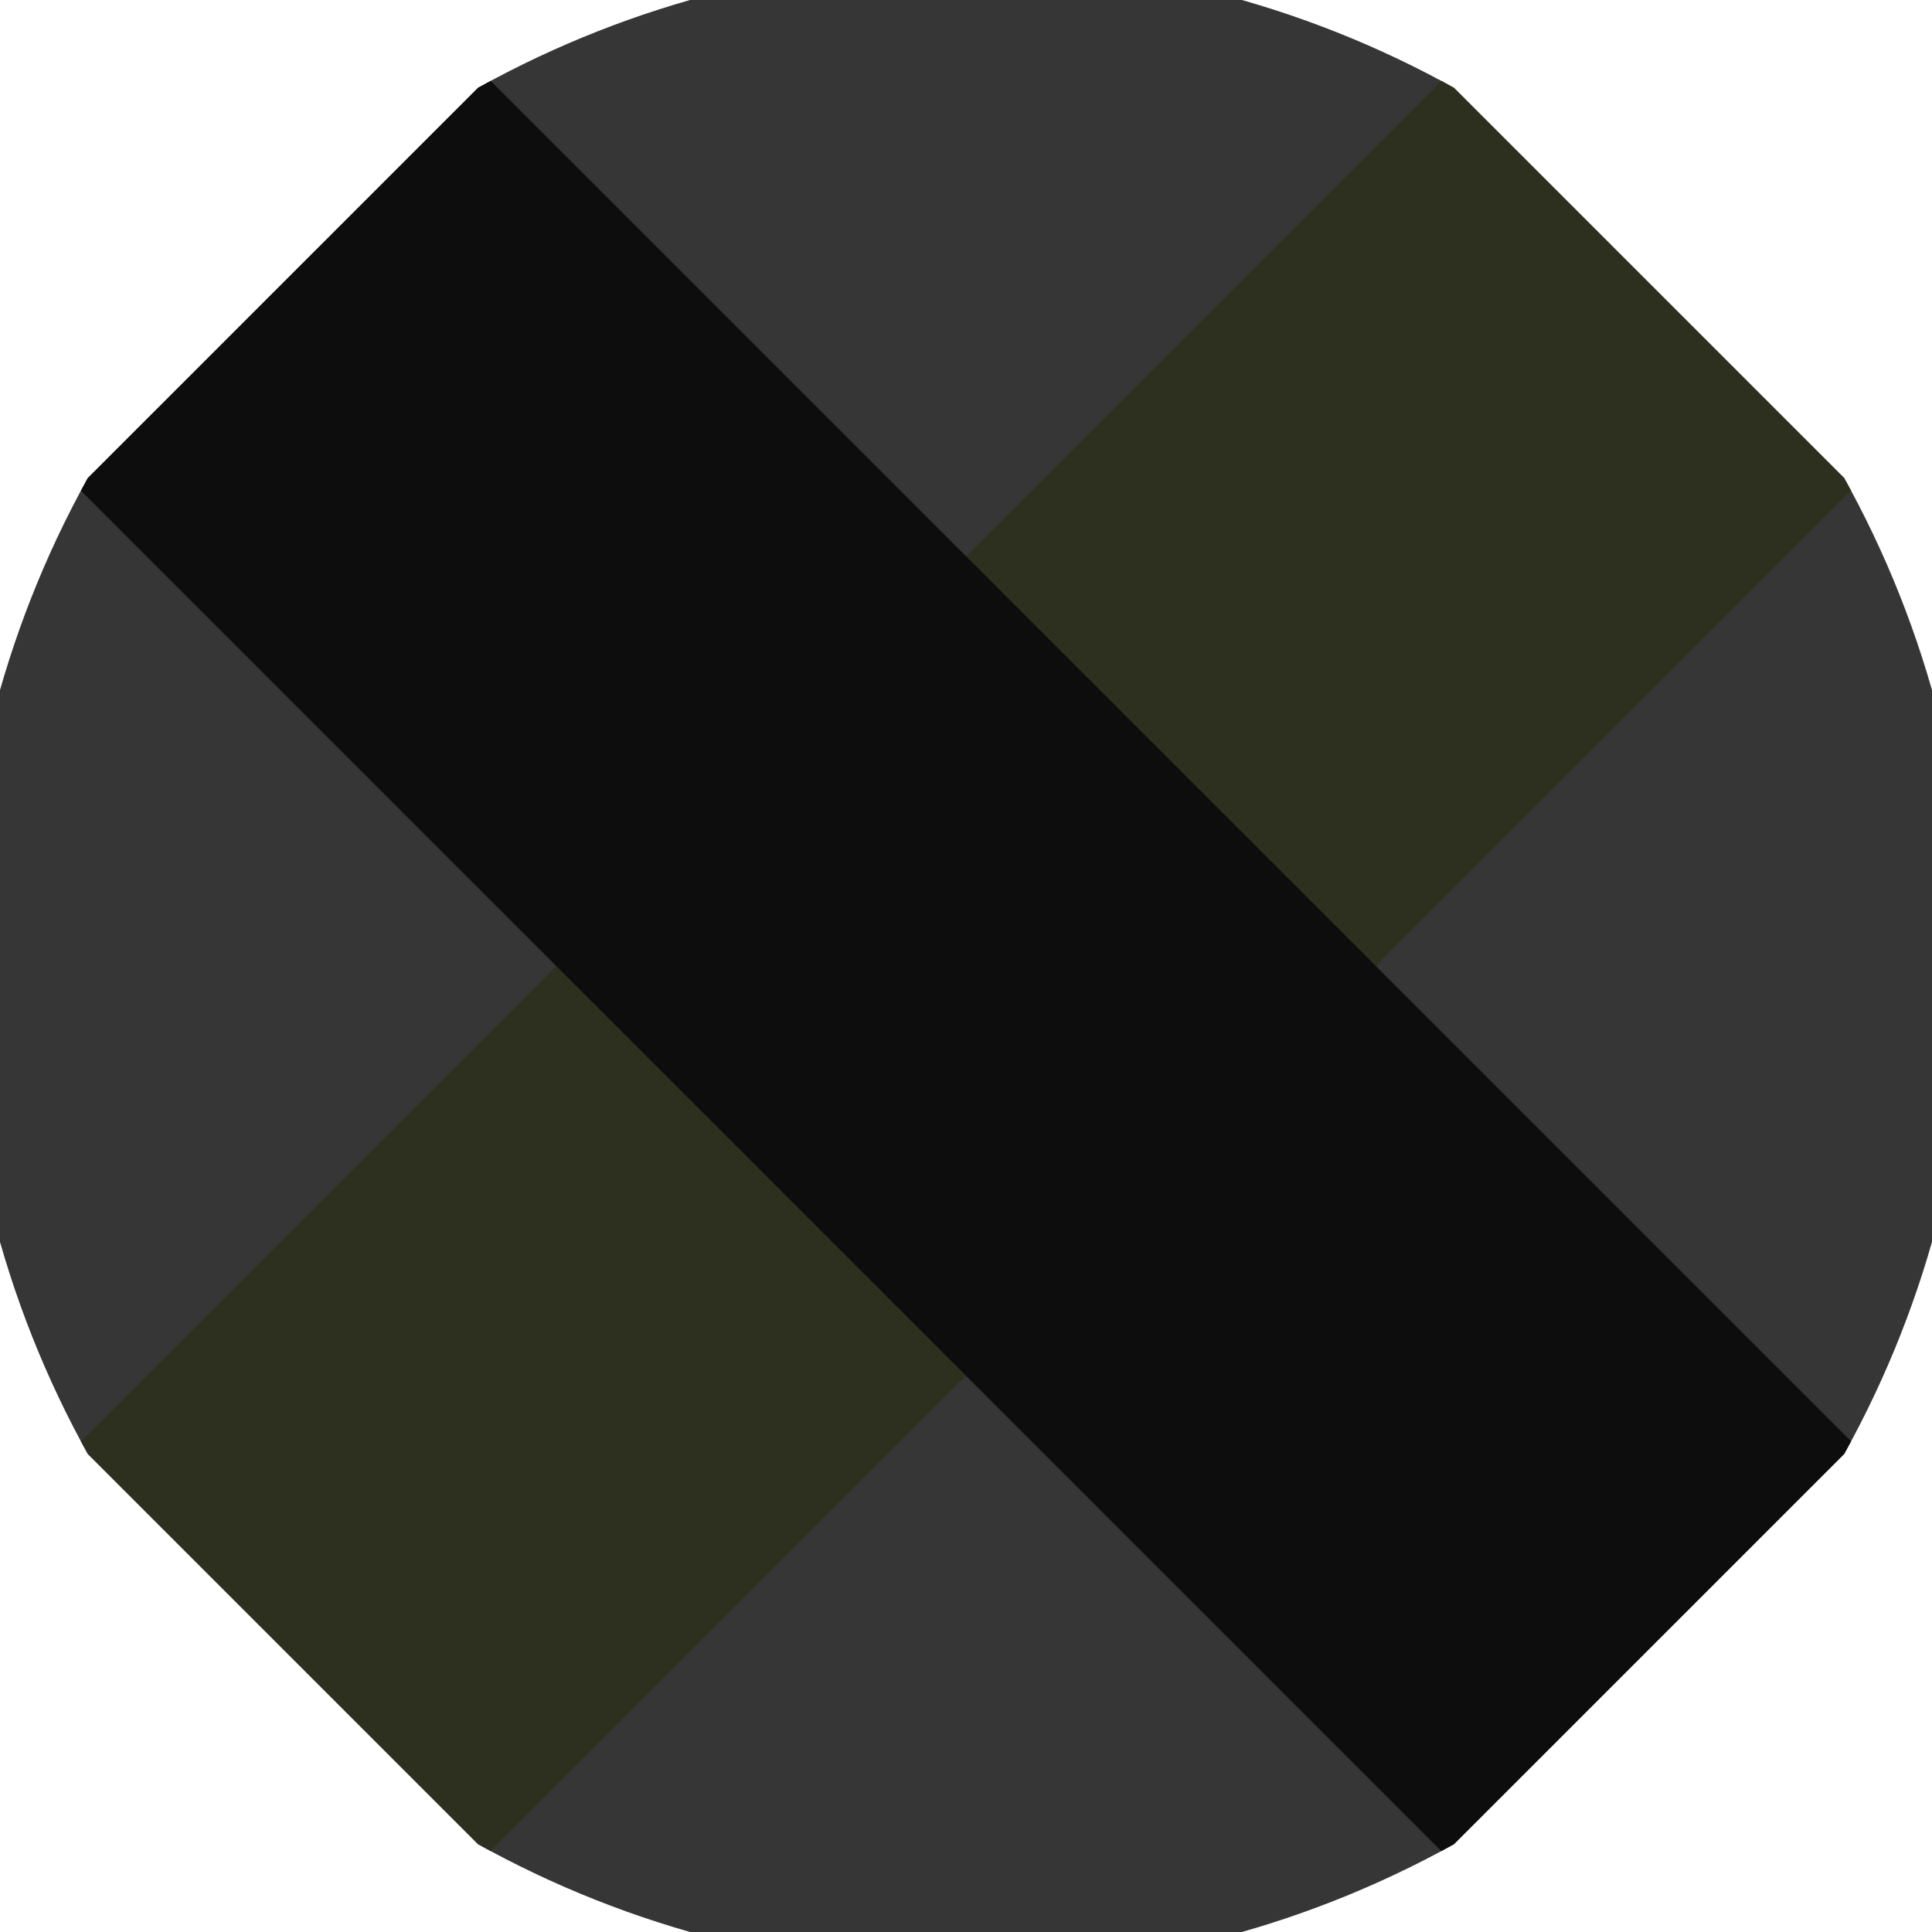 <svg xmlns="http://www.w3.org/2000/svg" width="128" height="128" viewBox="0 0 100 100" shape-rendering="geometricPrecision">
                            <defs>
                                <clipPath id="clip">
                                    <circle cx="50" cy="50" r="52" />
                                    <!--<rect x="0" y="0" width="100" height="100"/>-->
                                </clipPath>
                            </defs>
                            <g transform="rotate(45 50 50)">
                            <rect x="0" y="0" width="100" height="100" fill="#363636" clip-path="url(#clip)"/><path d="M 35 0 H 65 V 100 H 35 Z" fill="#2e301f" clip-path="url(#clip)"/><path d="M 0 35 H 100 V 65 H 0 Z" fill="#0d0d0d" clip-path="url(#clip)"/></g></svg>